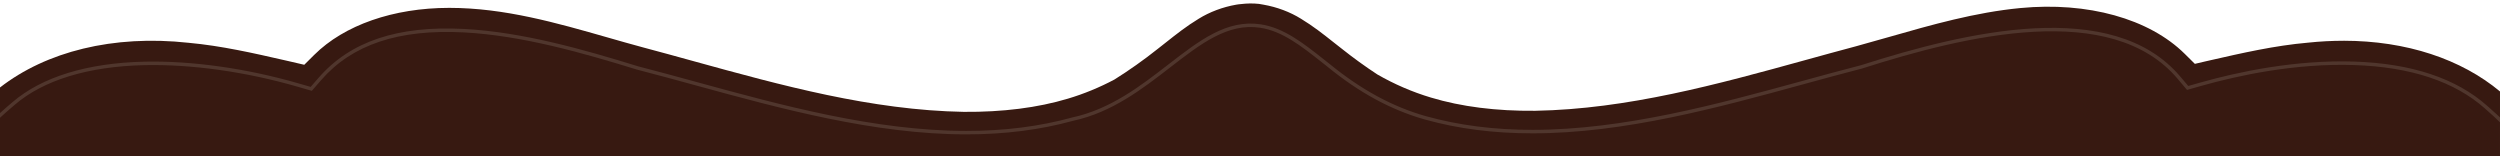 <svg fill="none" height="100" viewBox="0 0 1600 100" width="1600" xmlns="http://www.w3.org/2000/svg" xmlns:xlink="http://www.w3.org/1999/xlink"><clipPath id="a"><path d="m0 0h1600v100h-1600z"/></clipPath><g clip-path="url(#a)"><path d="m1499.87 26.089c-7.4 0-14.99.389-22.73 1.211-21.44 1.878-42.34 6.667-62.56 11.278l-3.37.767c-2.17.5-4.32 1.011-6.5 1.522l-6.49-6.422c-22.73-22.5-62.1-33.433-105.23-29.289-28.93 2.778-56.87 10.756-83.88 18.478-7.18 2.044-14.32 4.089-21.42 6.022-10.8 2.867-21.61 5.856-32.46 8.844-55.87 15.411-113.64 31.345-172.674 32.4-24.989.244-47.367-2.622-66.734-8.456-11.966-3.578-23.611-8.622-34.378-14.833-7.7-5.044-15.366-10.589-22.811-16.511-1.777-1.378-3.544-2.778-5.322-4.178-6.378-5.056-12.978-10.267-20.678-14.922-7.022-4.367-15.388-7.5-23.944-9-7.556-1.767-17.567 0-17.567 0-8.6 1.511-16.989 4.667-23.989 9.022-7.733 4.678-14.333 9.911-20.711 14.956-1.789 1.422-3.578 2.833-5.422 4.267-9.067 7.211-18.5 13.867-27.722 19.633-9.5 5.056-19.533 9.189-29.8 12.256-19.356 5.822-41.822 8.655-66.667 8.456-59.089-1.056-116.867-16.989-172.755-32.4-10.834-2.989-21.634-5.967-32.423-8.833-7.577-2.033-15.211-4.222-22.866-6.411-32.489-9.3-66.067-18.911-101.089-18.911h-.267c-35.644.022-67.111 10.989-86.333 30.111l-6.345 6.311c-2.689-.633-5.377-1.267-8.066-1.878l-4.667-1.067c-19.822-4.522-40.322-9.2-61.244-11.122-48.445-5.3-91.278 5.711-120.756 28.6v46.233h1600v-43.689c-24.79-20.656-59.87-32.456-100.13-32.456z" fill="#371911"/><path d="m1594.69 70.299c-.92-.811-1.86-1.645-2.81-2.5-19.79-17.633-48.42-27.178-85.14-28.389-37.84-1.244-74.55 6.633-98.68 13.467l-7.58 2.144-5.09-6.011c-43.28-51.189-137.13-28.733-203.95-7.4l-.7.2c-12.34 3.178-24.71 6.567-37.86 10.167-53.28 14.589-113.67 31.122-171.958 31.122-24.766 0-47.133-2.867-68.366-8.756-21.334-6.033-41.467-16.956-61.567-33.389-1.3-1.011-2.6-2.044-3.911-3.078-13.078-10.322-25.434-20.067-40.222-22.311-21.7-3.267-39.223 10.3-59.545 26.022-17.133 13.255-36.544 28.278-60.967 33.556-21.133 5.811-43.377 8.633-67.988 8.633-58.289 0-118.612-16.522-171.856-31.1-13.111-3.589-25.5-6.978-37.889-10.178l-.578-.167c-34-10.489-73.433-21.844-111.1-23.811-42.377-2.222-72.777 7.989-92.989 31.2l-5.122 5.889-7.5-2.178c-33.478-9.7-68.689-14.667-99.078-13.967-36.389.833-65.533 9.8-84.256 25.911-2.722 2.256-5.856 5.056-7.989 6.989v3c1.856-1.7 5.978-5.433 9.422-8.289 18.344-15.789 47-24.567 82.878-25.389 30.211-.678 65.144 4.233 98.411 13.878l8.856 2.567 6.055-6.955c19.722-22.667 49.556-32.622 91.189-30.445 37.411 1.967 76.689 13.278 110.589 23.733l.633.178c12.4 3.189 24.778 6.578 37.9 10.178 53.356 14.611 113.845 31.167 172.423 31.167 24.811 0 47.244-2.856 68.511-8.7 24.844-5.356 44.477-20.556 61.811-33.967 19.9-15.4 37.089-28.7 57.822-25.567 14.211 2.156 26.344 11.733 39.189 21.867 1.311 1.033 2.611 2.067 3.889 3.067 20.322 16.622 40.711 27.678 62.355 33.8 21.434 5.955 43.989 8.844 68.967 8.844 58.59 0 119.13-16.578 172.6-31.222 13.09-3.589 25.44-6.967 37.81-10.156l.77-.222c66.23-21.155 159.19-43.467 201.6 6.7l6.01 7.111 8.95-2.533c23.99-6.789 60.47-14.622 98.02-13.378 36.16 1.189 64.33 10.556 83.72 27.822.95.867 1.9 1.7 2.82 2.522 2.32 2.044 4.54 4.011 6.79 6.322v-3.144c-1.76-1.7-3.5-3.244-5.31-4.844z" fill="#50362d"/></g></svg>
